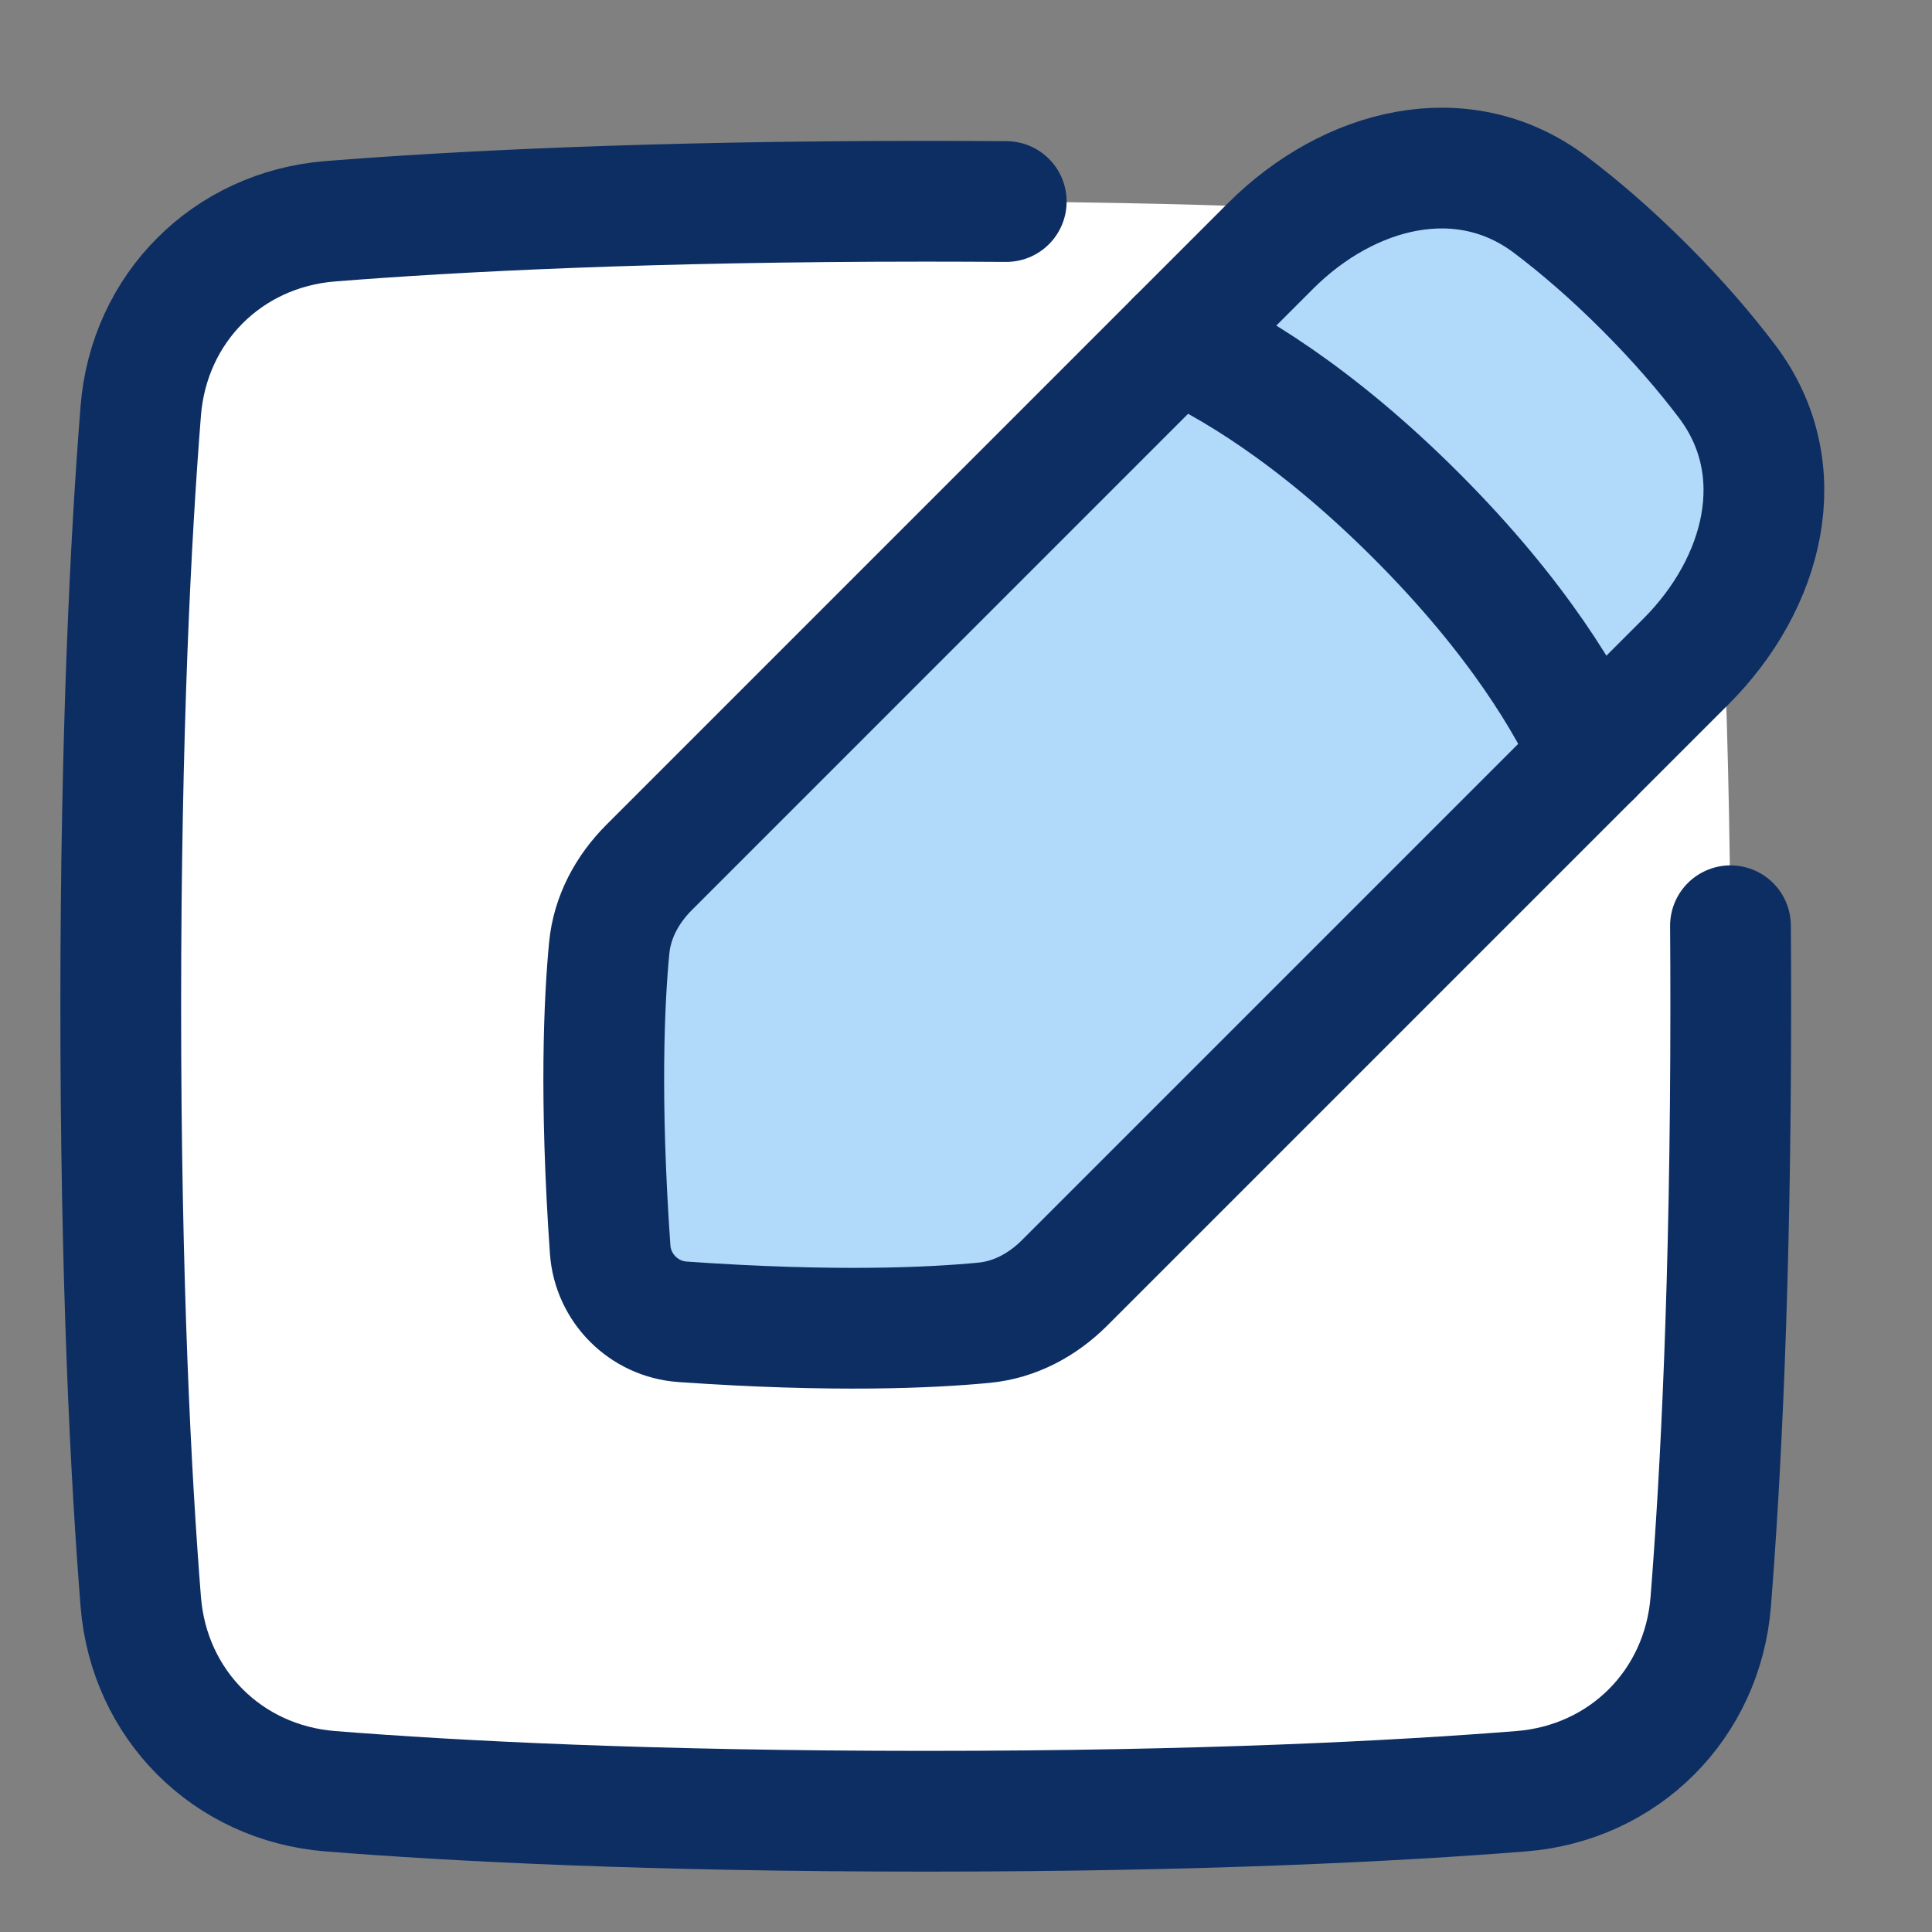<?xml version="1.0" encoding="UTF-8"?>
<svg xmlns="http://www.w3.org/2000/svg" width="48" height="48" viewBox="0 0 48 48" fill="none">
  <rect x="0" y="0" width="48" height="48" fill="#808080" stroke="none"/>
  <path d="M42.503 10.208C42.3 7.652 40.347 5.7 37.792 5.497C34.706 5.252 29.862 5 23 5C16.138 5 11.294 5.252 8.208 5.497C5.652 5.7 3.7 7.652 3.497 10.208C3.252 13.294 3 18.138 3 25C3 31.862 3.252 36.706 3.497 39.792C3.7 42.347 5.652 44.3 8.208 44.503C11.294 44.748 16.138 45 23 45C29.862 45 34.706 44.748 37.792 44.503C40.347 44.3 42.3 42.348 42.503 39.792C42.748 36.706 43 31.862 43 25C43 18.138 42.748 13.294 42.503 10.208Z" fill="white"></path>
  <path d="M41.887 16.435C43.825 14.497 44.563 11.662 42.909 9.476C42.37 8.763 41.698 7.977 40.86 7.139C40.023 6.302 39.237 5.629 38.524 5.09C36.337 3.437 33.503 4.174 31.564 6.113L16.127 21.551C15.583 22.095 15.21 22.784 15.136 23.55C15.011 24.849 14.896 27.275 15.159 31.042C15.227 32.005 15.995 32.773 16.958 32.84C20.724 33.104 23.151 32.989 24.45 32.863C25.215 32.789 25.905 32.417 26.449 31.873L41.887 16.435Z" fill="#b1d9fa"></path>
  <path d="M39.548 18.774L41.887 16.435C43.825 14.497 44.563 11.662 42.909 9.476C42.37 8.763 41.698 7.977 40.86 7.139C40.023 6.302 39.237 5.629 38.524 5.09C36.337 3.437 33.503 4.174 31.564 6.113L29.226 8.452C30.491 9.023 32.636 10.26 35.188 12.812C37.74 15.364 38.976 17.509 39.548 18.774Z" fill="#b1d9fa"></path>
  <path d="M41.887 16.435C43.825 14.497 44.563 11.662 42.909 9.476C42.37 8.763 41.698 7.977 40.86 7.139C40.023 6.302 39.237 5.629 38.524 5.09C36.337 3.437 33.503 4.174 31.564 6.113L16.127 21.551C15.583 22.095 15.21 22.784 15.136 23.55C15.011 24.849 14.896 27.275 15.159 31.042C15.227 32.005 15.995 32.773 16.958 32.84C20.724 33.104 23.151 32.989 24.45 32.863C25.215 32.789 25.905 32.417 26.449 31.873L41.887 16.435Z" stroke="#0d2e63" stroke-width="3" stroke-linecap="round" stroke-linejoin="round"></path>
  <path d="M39.547 18.775C38.976 17.51 37.739 15.365 35.187 12.813C32.636 10.261 30.49 9.025 29.225 8.453" stroke="#0d2e63" stroke-width="3" stroke-linecap="round" stroke-linejoin="round"></path>
  <path d="M42.993 23C42.998 23.647 43 24.313 43 25C43 31.862 42.748 36.706 42.503 39.792C42.3 42.348 40.347 44.3 37.792 44.503C34.706 44.748 29.862 45 23 45C16.138 45 11.294 44.748 8.208 44.503C5.652 44.3 3.7 42.347 3.497 39.792C3.252 36.706 3 31.862 3 25C3 18.138 3.252 13.294 3.497 10.208C3.7 7.652 5.652 5.7 8.208 5.497C11.294 5.252 16.138 5 23 5C23.687 5 24.353 5.003 25 5.007" stroke="#0d2e63" stroke-width="3" stroke-linecap="round" stroke-linejoin="round"></path>
</svg>
